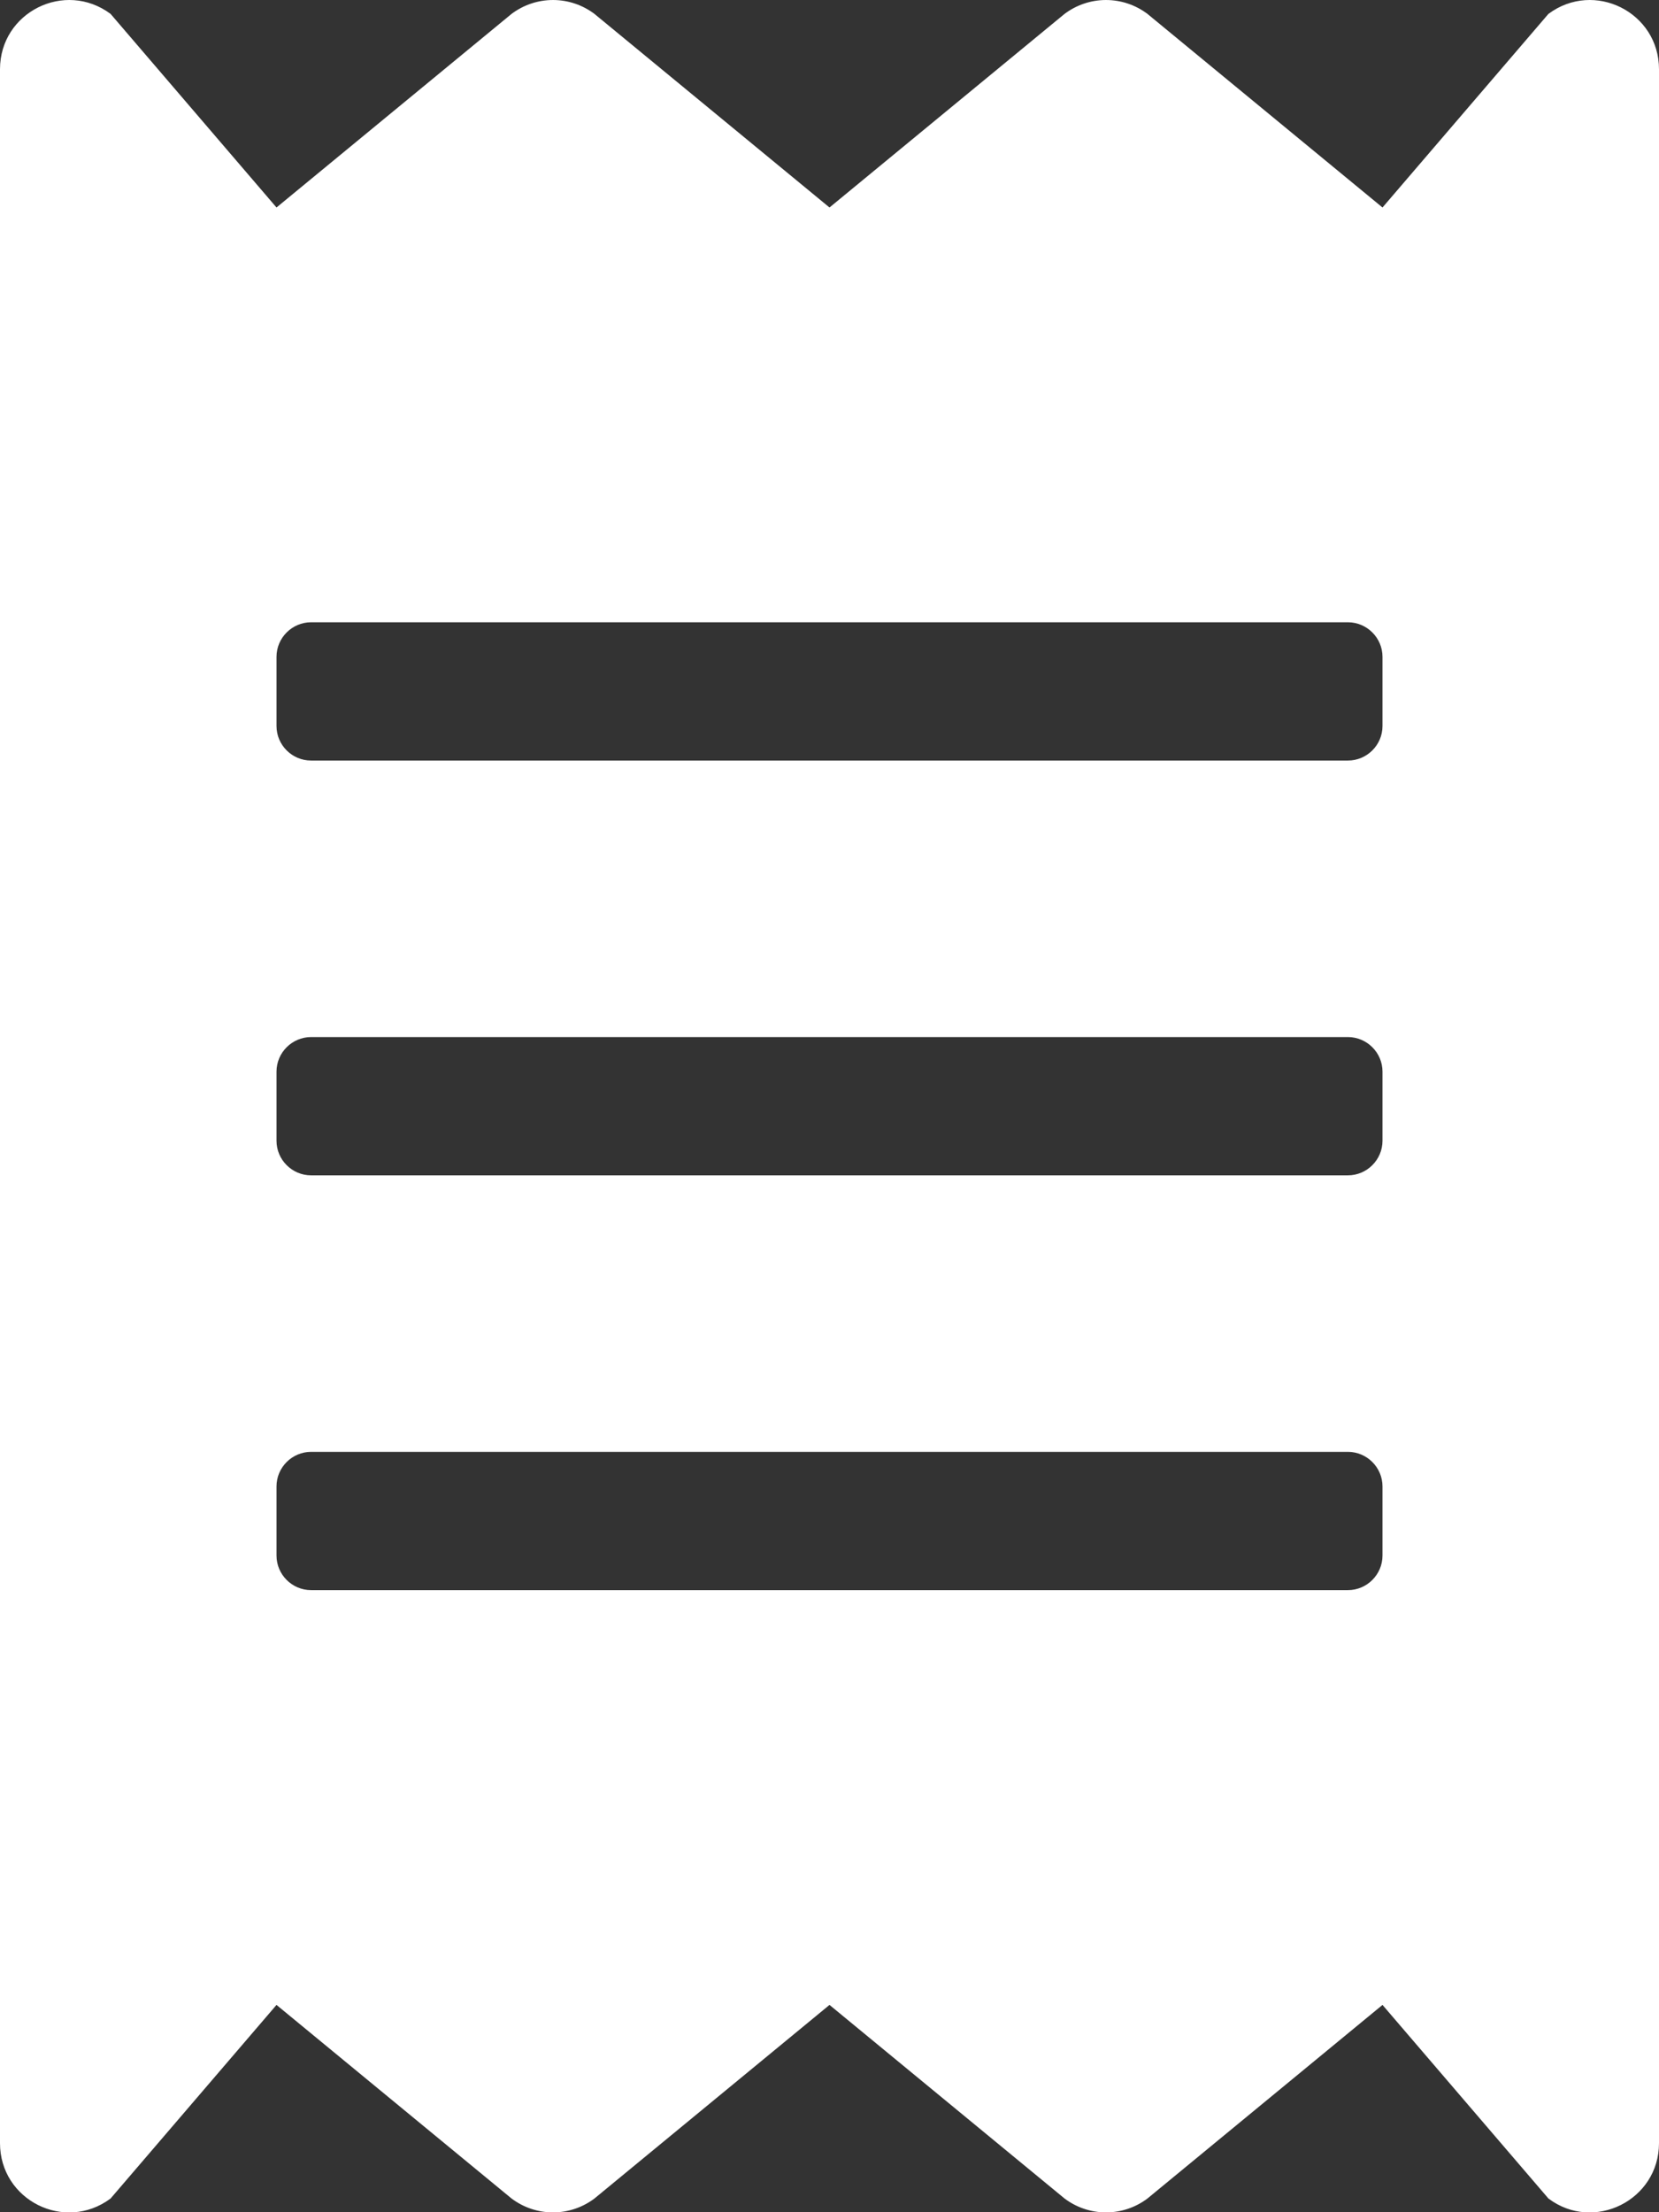 <svg width="18" height="24" viewBox="0 0 18 24" fill="none" xmlns="http://www.w3.org/2000/svg">
  <rect x="0" y="0" width="18" height="24" fill="#333333" stroke="none"/>
  <path d="M16.8 0.151L15 2.251L12.45 0.151C12.32 0.053 12.162 8.02122e-05 12 8.02122e-05C11.838 8.02122e-05 11.68 0.053 11.55 0.151L9 2.251L6.45 0.151C6.32 0.053 6.162 8.02122e-05 6 8.02122e-05C5.838 8.02122e-05 5.68 0.053 5.55 0.151L3 2.251L1.2 0.151C0.703 -0.219 0 0.133 0 0.751V23.251C0 23.87 0.703 24.222 1.2 23.851L3 21.751L5.55 23.851C5.68 23.949 5.838 24.002 6 24.002C6.162 24.002 6.32 23.949 6.45 23.851L9 21.751L11.55 23.851C11.68 23.949 11.838 24.002 12 24.002C12.162 24.002 12.32 23.949 12.45 23.851L15 21.751L16.8 23.851C17.292 24.222 18 23.87 18 23.251V0.751C18 0.133 17.297 -0.219 16.8 0.151ZM15 16.876C15 17.082 14.831 17.251 14.625 17.251H3.375C3.169 17.251 3 17.082 3 16.876V16.126C3 15.92 3.169 15.751 3.375 15.751H14.625C14.831 15.751 15 15.92 15 16.126V16.876ZM15 12.376C15 12.582 14.831 12.751 14.625 12.751H3.375C3.169 12.751 3 12.582 3 12.376V11.626C3 11.42 3.169 11.251 3.375 11.251H14.625C14.831 11.251 15 11.42 15 11.626V12.376ZM15 7.876C15 8.083 14.831 8.251 14.625 8.251H3.375C3.169 8.251 3 8.083 3 7.876V7.126C3 6.92 3.169 6.751 3.375 6.751H14.625C14.831 6.751 15 6.92 15 7.126V7.876Z" fill="#FFFFFF" />
</svg>